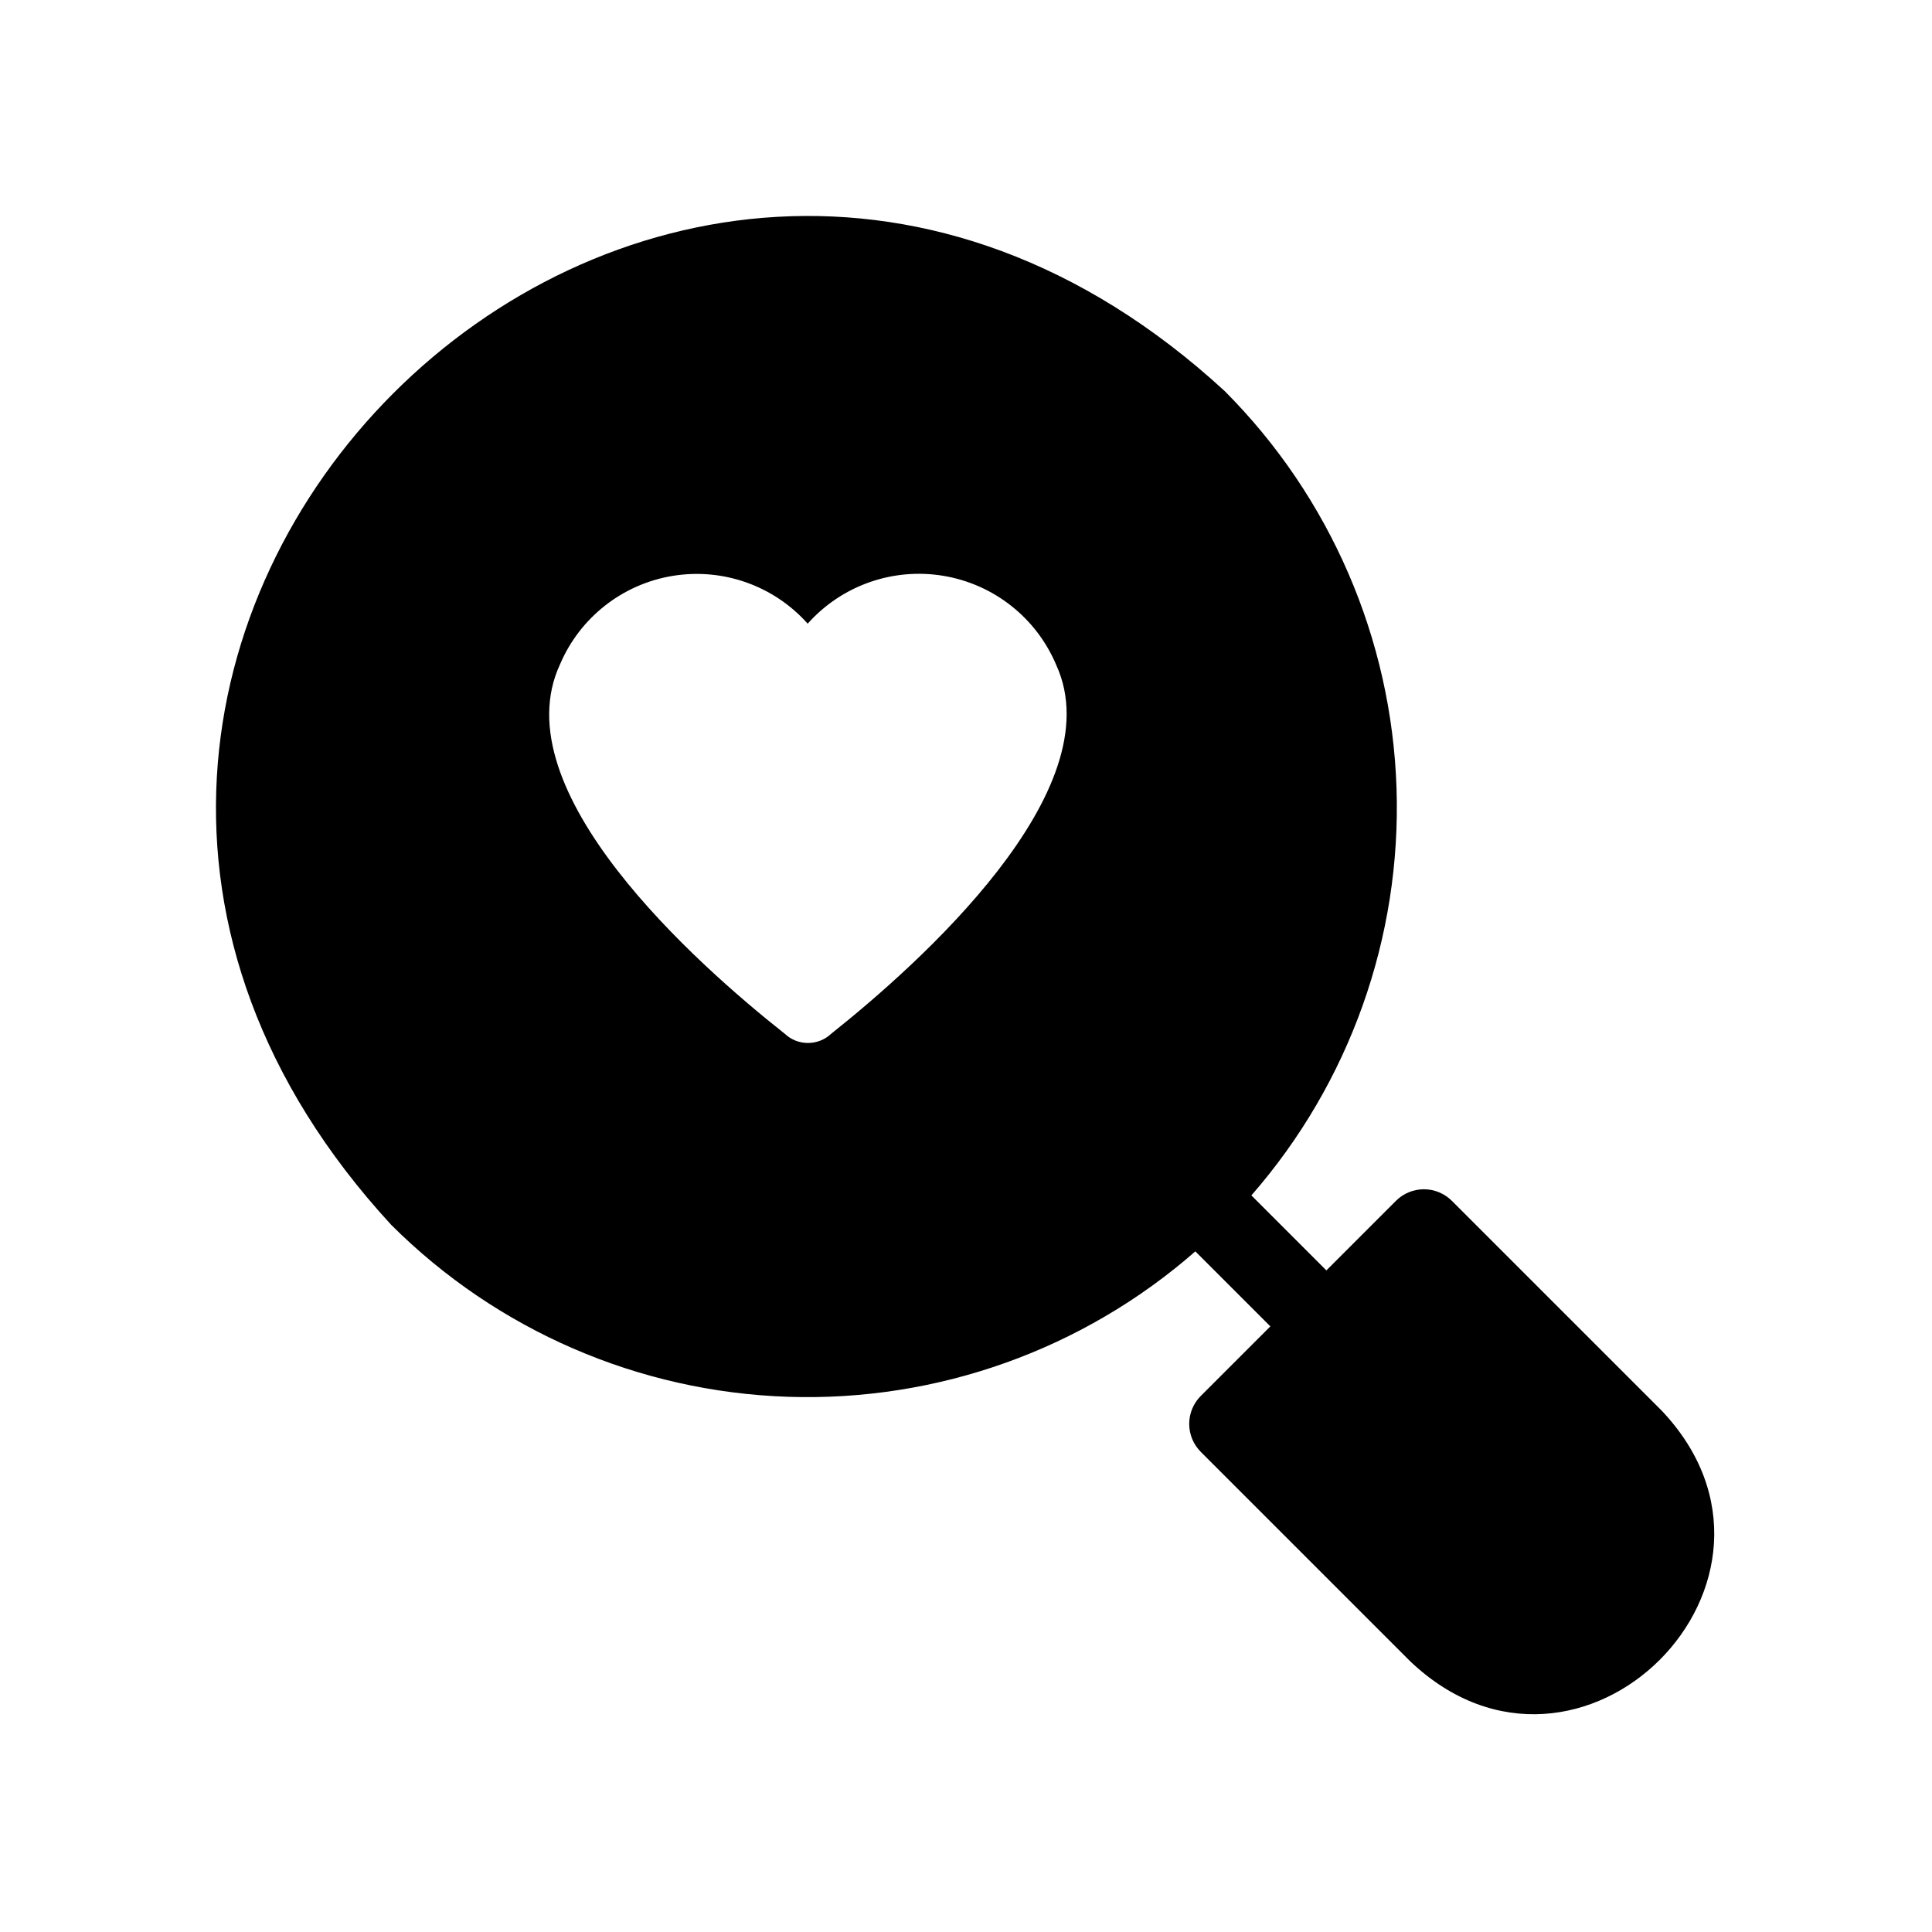 <?xml version="1.0" encoding="UTF-8"?>
<!-- Uploaded to: ICON Repo, www.svgrepo.com, Generator: ICON Repo Mixer Tools -->
<svg fill="#000000" width="800px" height="800px" version="1.1" viewBox="144 144 512 512" xmlns="http://www.w3.org/2000/svg">
 <path d="m584.23 517.7-55.461-55.457c-1.969-1.969-4.637-3.074-7.422-3.074-2.781 0-5.453 1.105-7.418 3.074l-18.426 18.426-19.875-19.875c26.027-29.812 39.773-68.391 38.465-107.95-1.309-39.559-17.57-77.145-45.512-105.18-152.6-140.48-361.38 68.371-220.92 220.92 28.008 27.98 65.602 44.273 105.17 45.582 39.57 1.309 78.156-12.469 107.95-38.539l19.875 19.875-18.426 18.426c-1.969 1.969-3.078 4.637-3.078 7.422 0 2.785 1.109 5.453 3.078 7.422l55.457 55.457c44.934 42.805 109.35-21.598 66.539-66.539zm-219.96-99.742c-3.465 3.266-8.883 3.254-12.332-0.027-23.086-18.234-75.207-64.371-59.5-97.934 5.297-12.391 16.559-21.215 29.859-23.387 13.297-2.172 26.785 2.606 35.746 12.668 9.02-10.121 22.598-14.906 35.969-12.676 13.371 2.227 24.664 11.156 29.914 23.656 15.199 33.305-36.621 79.391-59.656 97.699z"/>
</svg>
